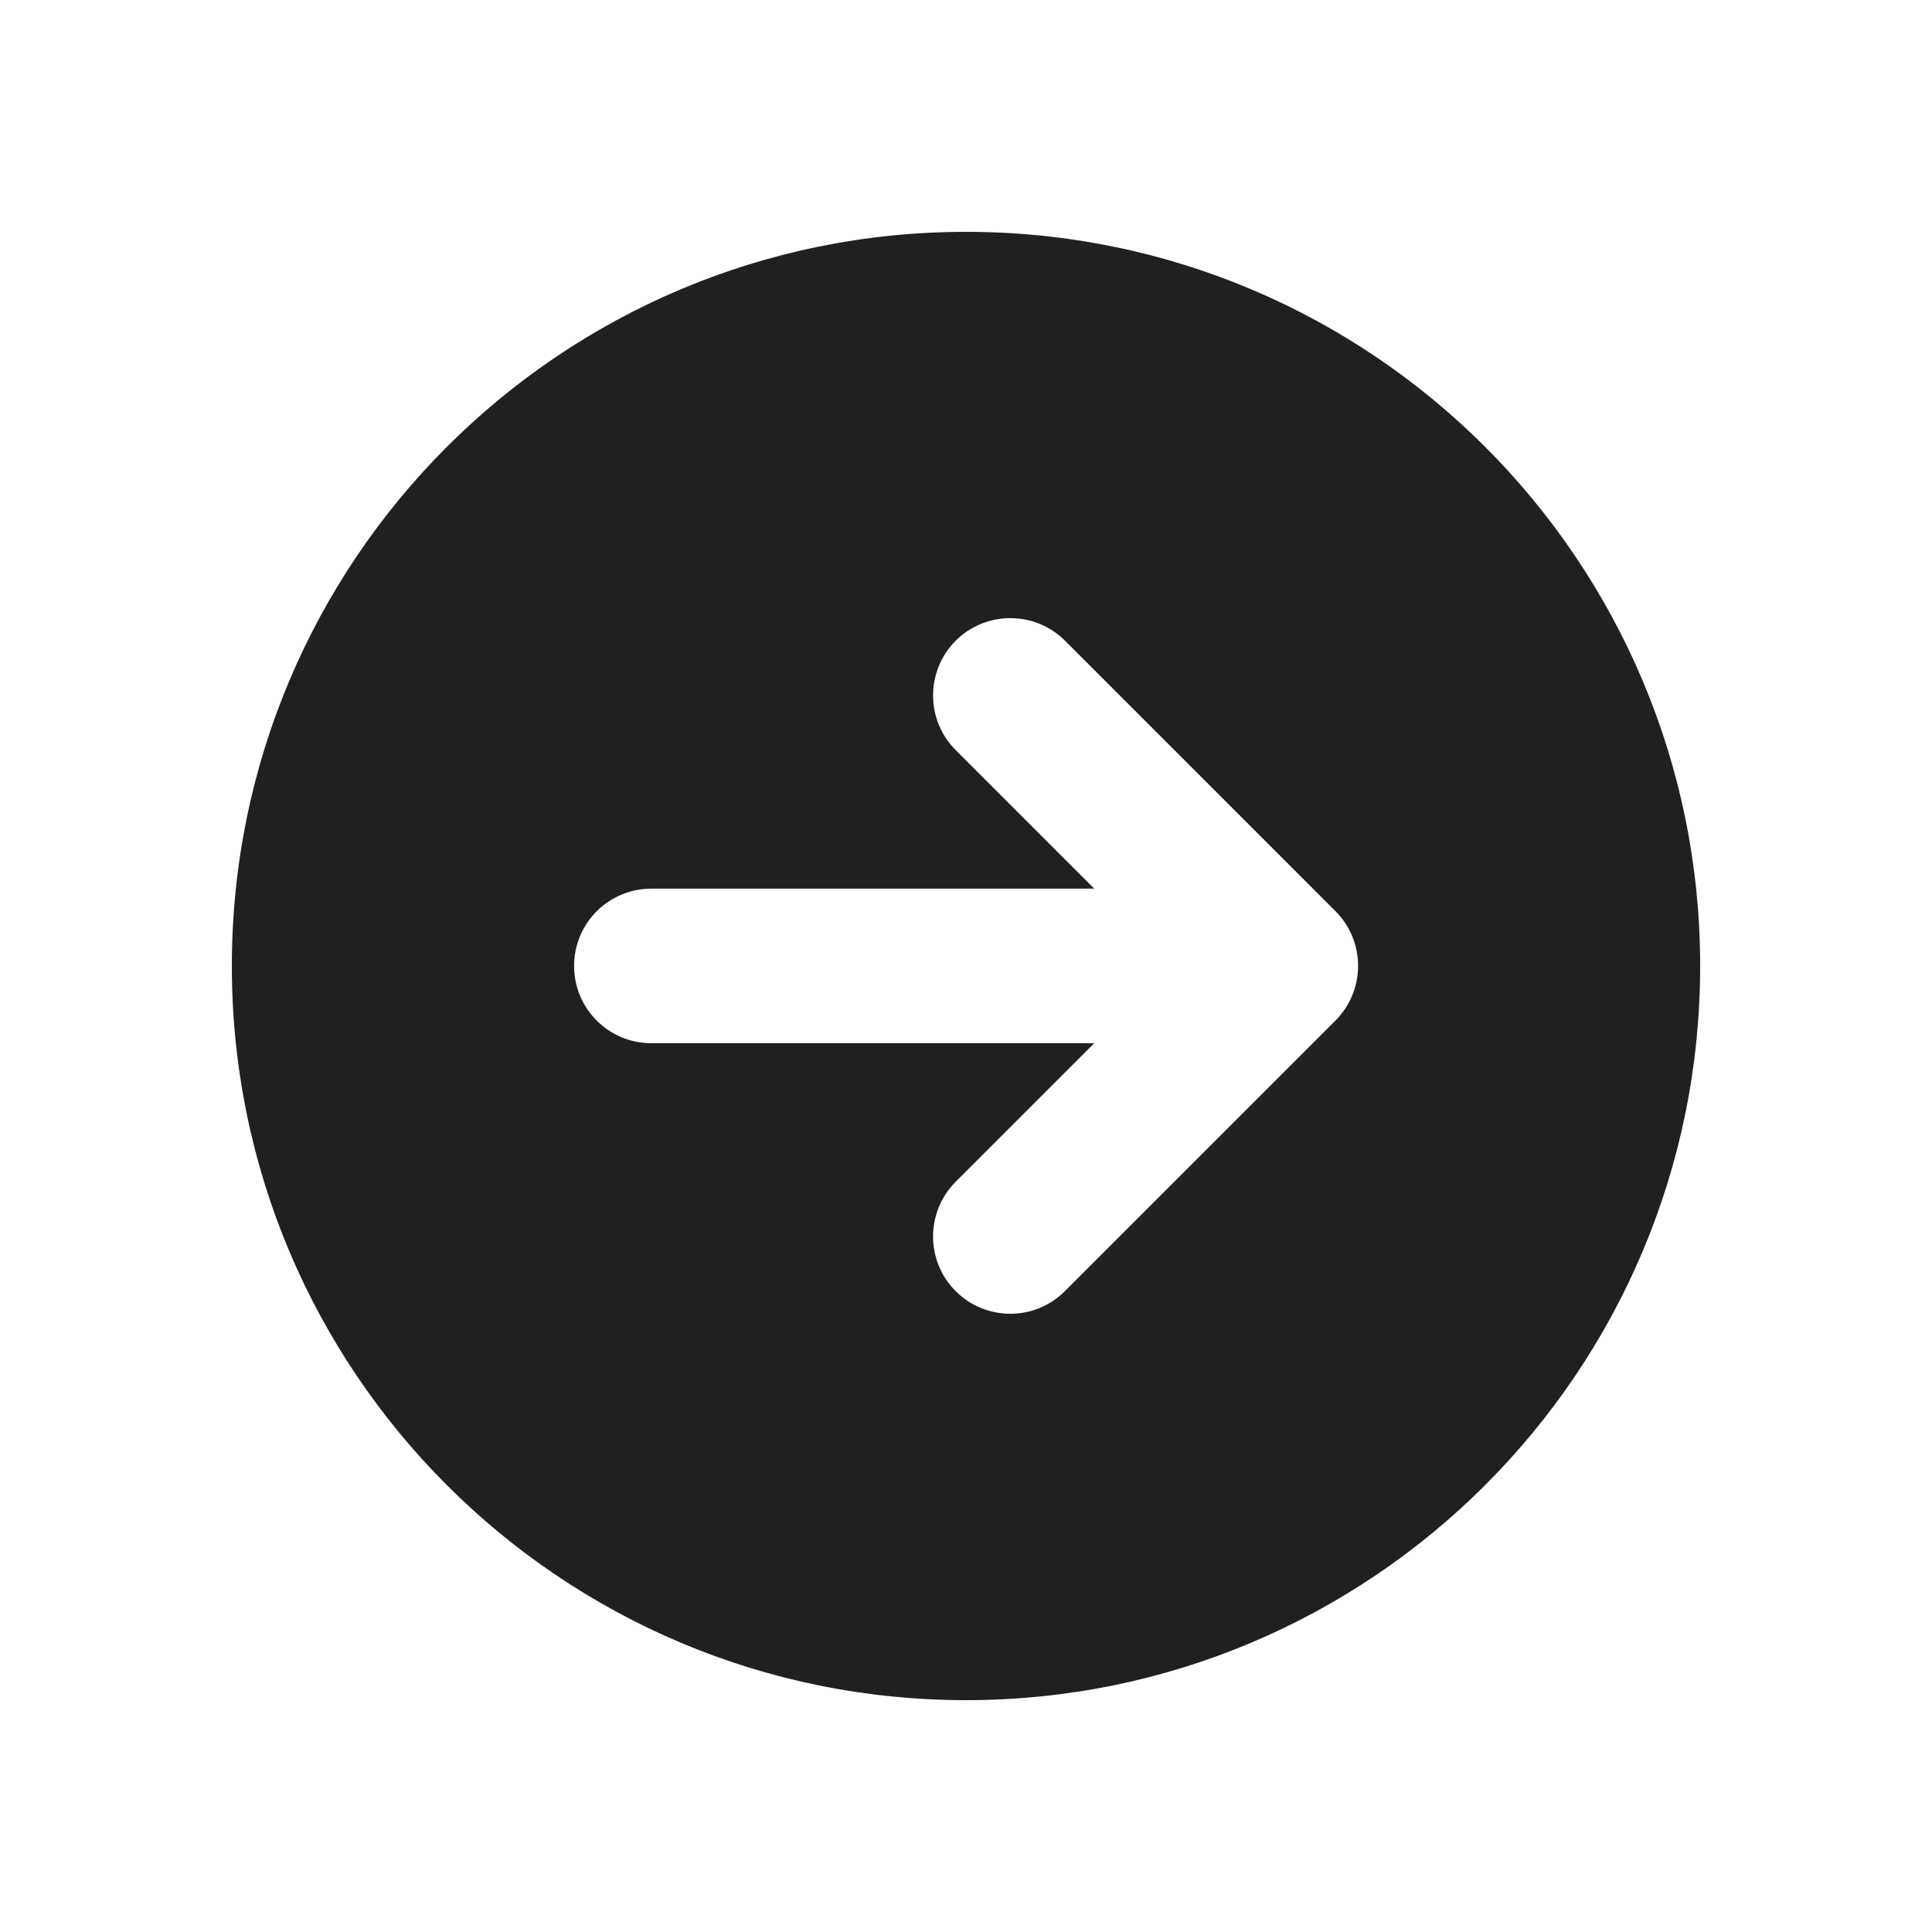 <?xml version="1.0" encoding="UTF-8"?><svg xmlns="http://www.w3.org/2000/svg" width="100px" height="100px" version="1.1" viewBox="0 0 100 100" aria-hidden="true" style="fill:url(#CerosGradient_idaaed4f6d0);"><defs><linearGradient class="cerosgradient" data-cerosgradient="true" id="CerosGradient_idaaed4f6d0" gradientUnits="userSpaceOnUse" x1="50%" y1="100%" x2="50%" y2="0%"><stop offset="0%" stop-color="#202020"/><stop offset="100%" stop-color="#202020"/></linearGradient><linearGradient/></defs>
 <path d="m50 12c-20.988 0-38 17.012-38 38s17.012 38 38 38 38-17.012 38-38-17.012-38-38-38zm19.121 40.828-14 14c-0.781 0.781-1.801 1.172-2.828 1.172-1.031 0-2.051-0.391-2.828-1.172-1.559-1.559-1.559-4.09 0-5.66l7.172-7.172h-22.922c-2.211 0-4-1.789-4-4 0-2.211 1.789-4 4-4h22.922l-7.172-7.172c-1.559-1.559-1.559-4.09 0-5.66 1.559-1.559 4.102-1.559 5.66 0l14 14c1.559 1.559 1.559 4.09 0 5.66z" style="fill:url(#CerosGradient_idaaed4f6d0);"/>
</svg>